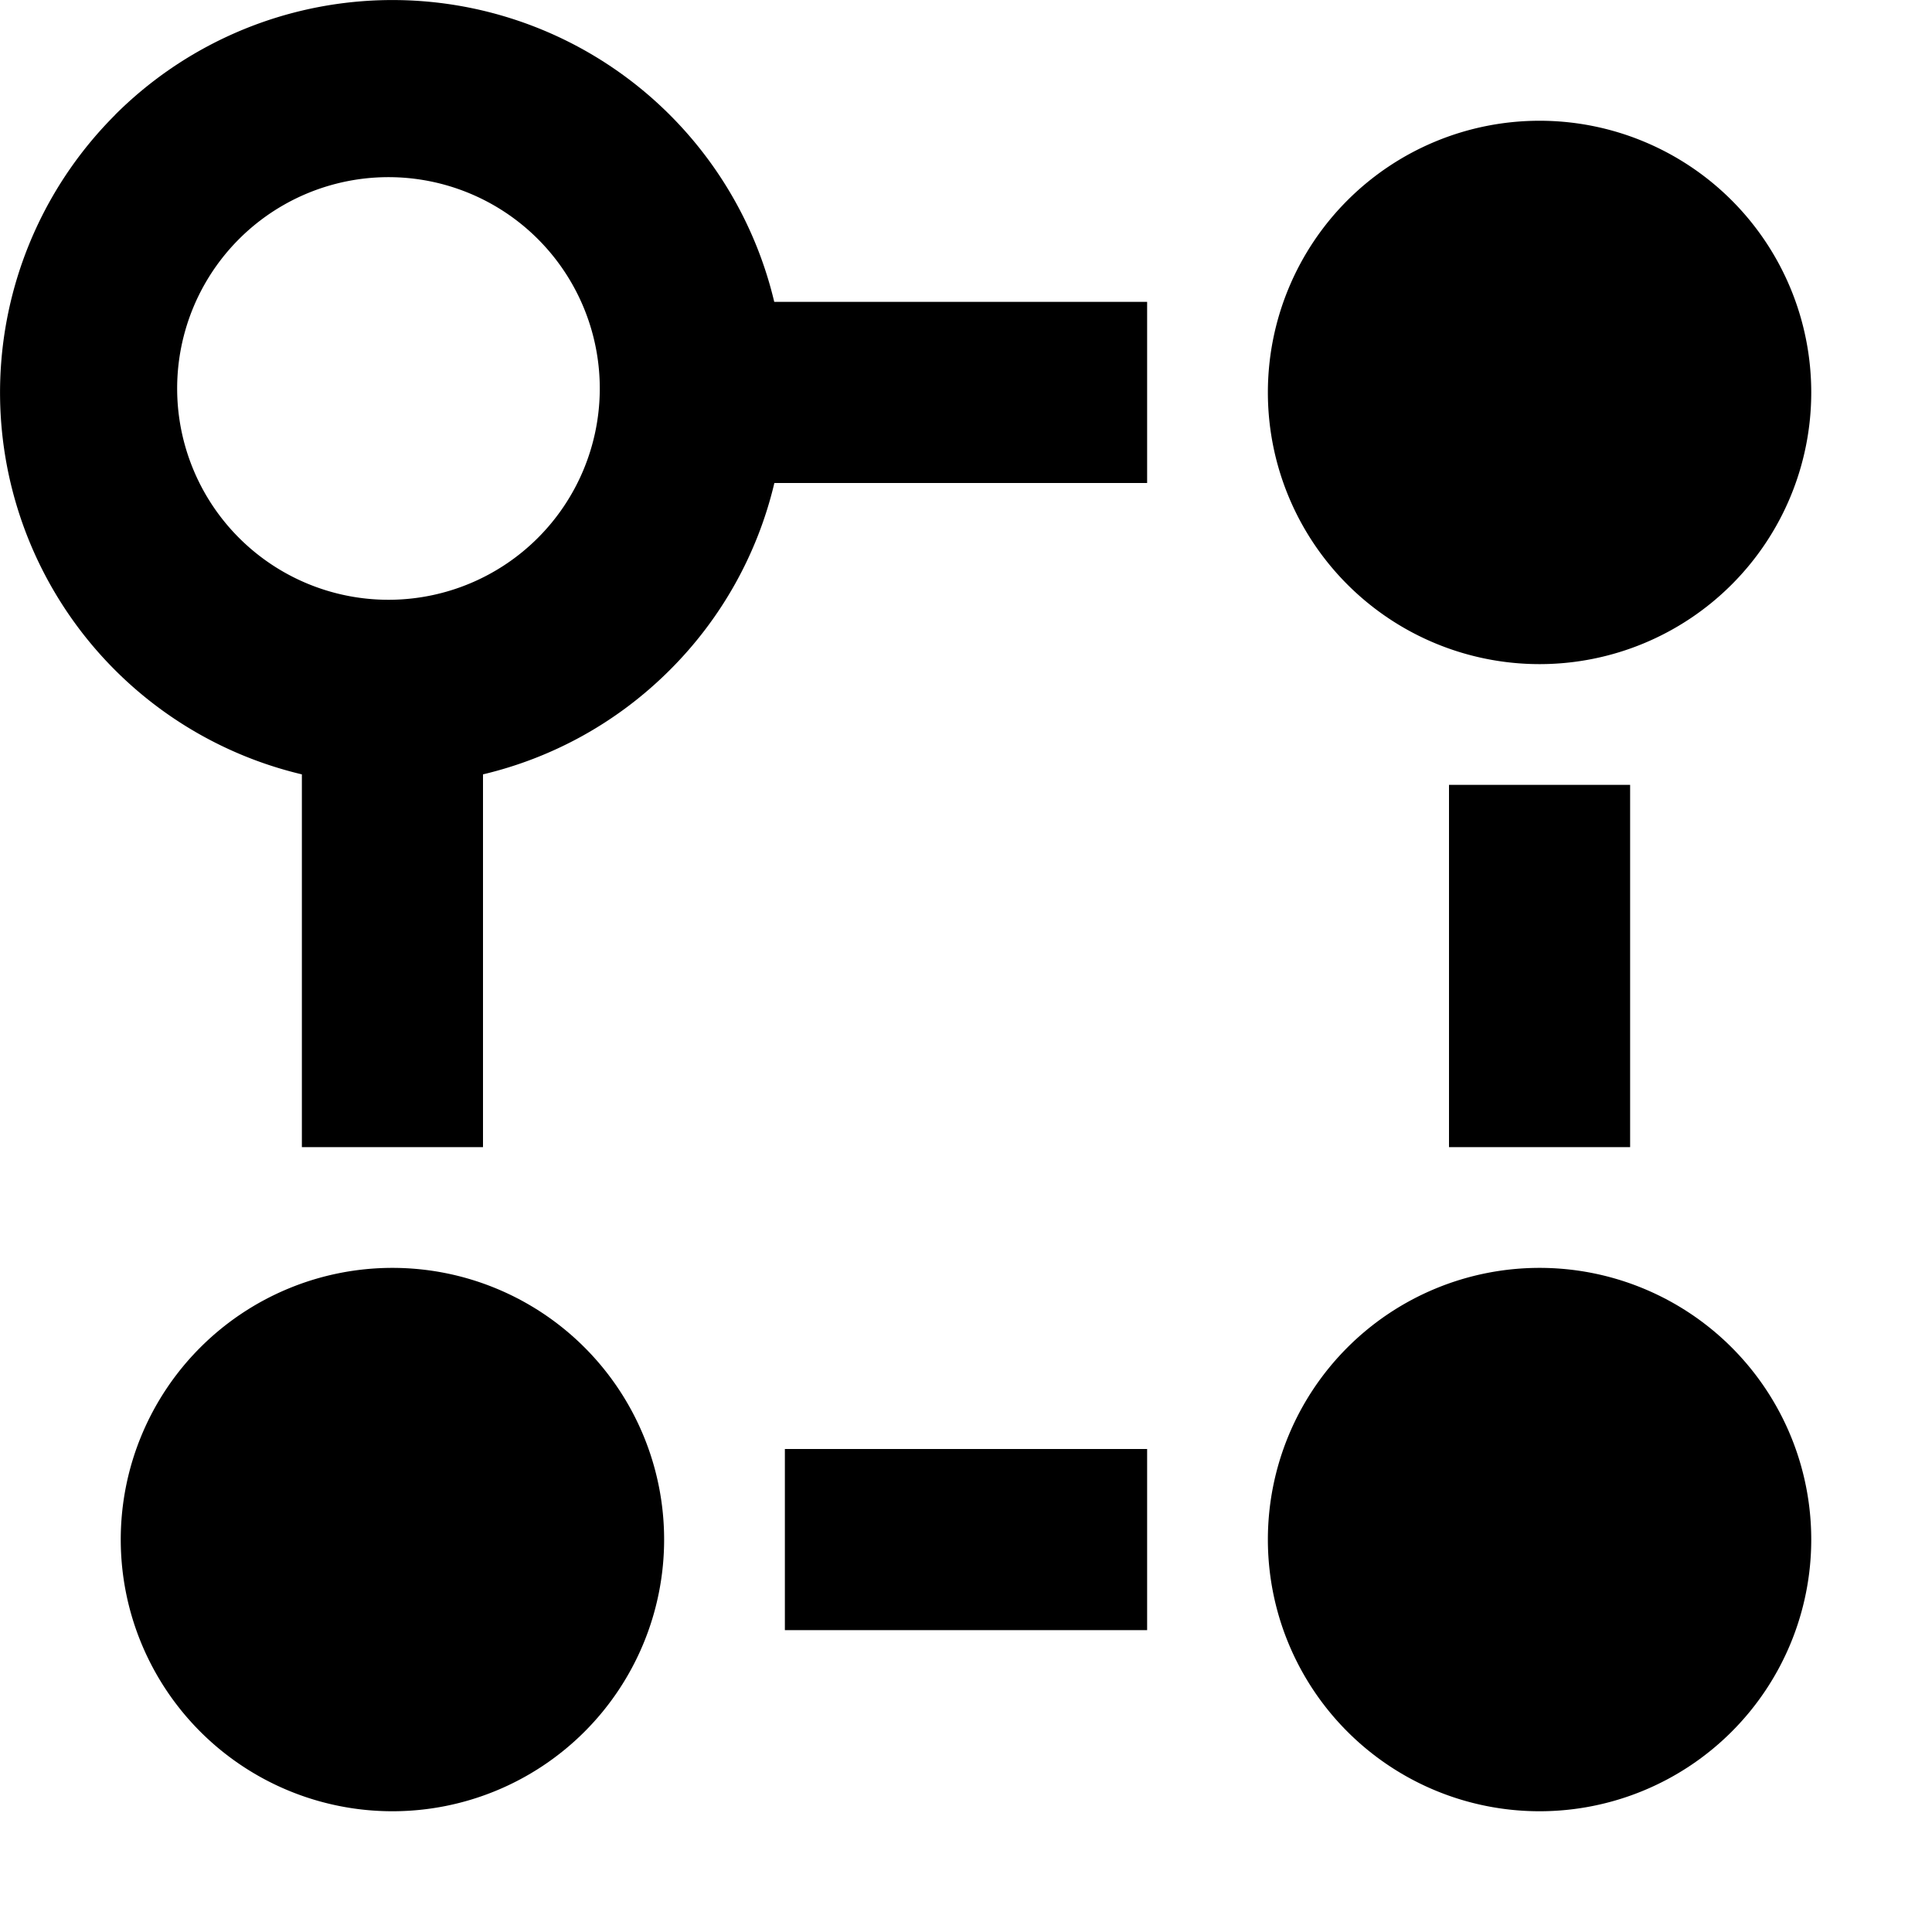 <svg width="16" height="16" fill="none" viewBox="0 0 16 16"><path fill="currentcolor" fill-rule="evenodd" d="M4.487 2.013a1.75 1.75 0 1 0-2.474 2.474 1.75 1.75 0 0 0 2.474-2.474M.952.952A3.25 3.25 0 0 1 6.412 2.5H9.5V4H6.413a3.24 3.24 0 0 1-.865 1.548c-.442.442-.98.73-1.548.865V9.5H2.5V6.413A3.25 3.25 0 0 1 .952.953M10.5 3.25a2.25 2.25 0 1 1 4.5 0 2.25 2.25 0 0 1-4.5 0m3 3.25v3H12v-3zM1 12.75a2.25 2.25 0 1 1 4.5 0 2.25 2.25 0 0 1-4.5 0m9.5 0a2.25 2.25 0 1 1 4.5 0 2.25 2.25 0 0 1-4.5 0m-1 .75h-3V12h3z" clip-rule="evenodd"/></svg>